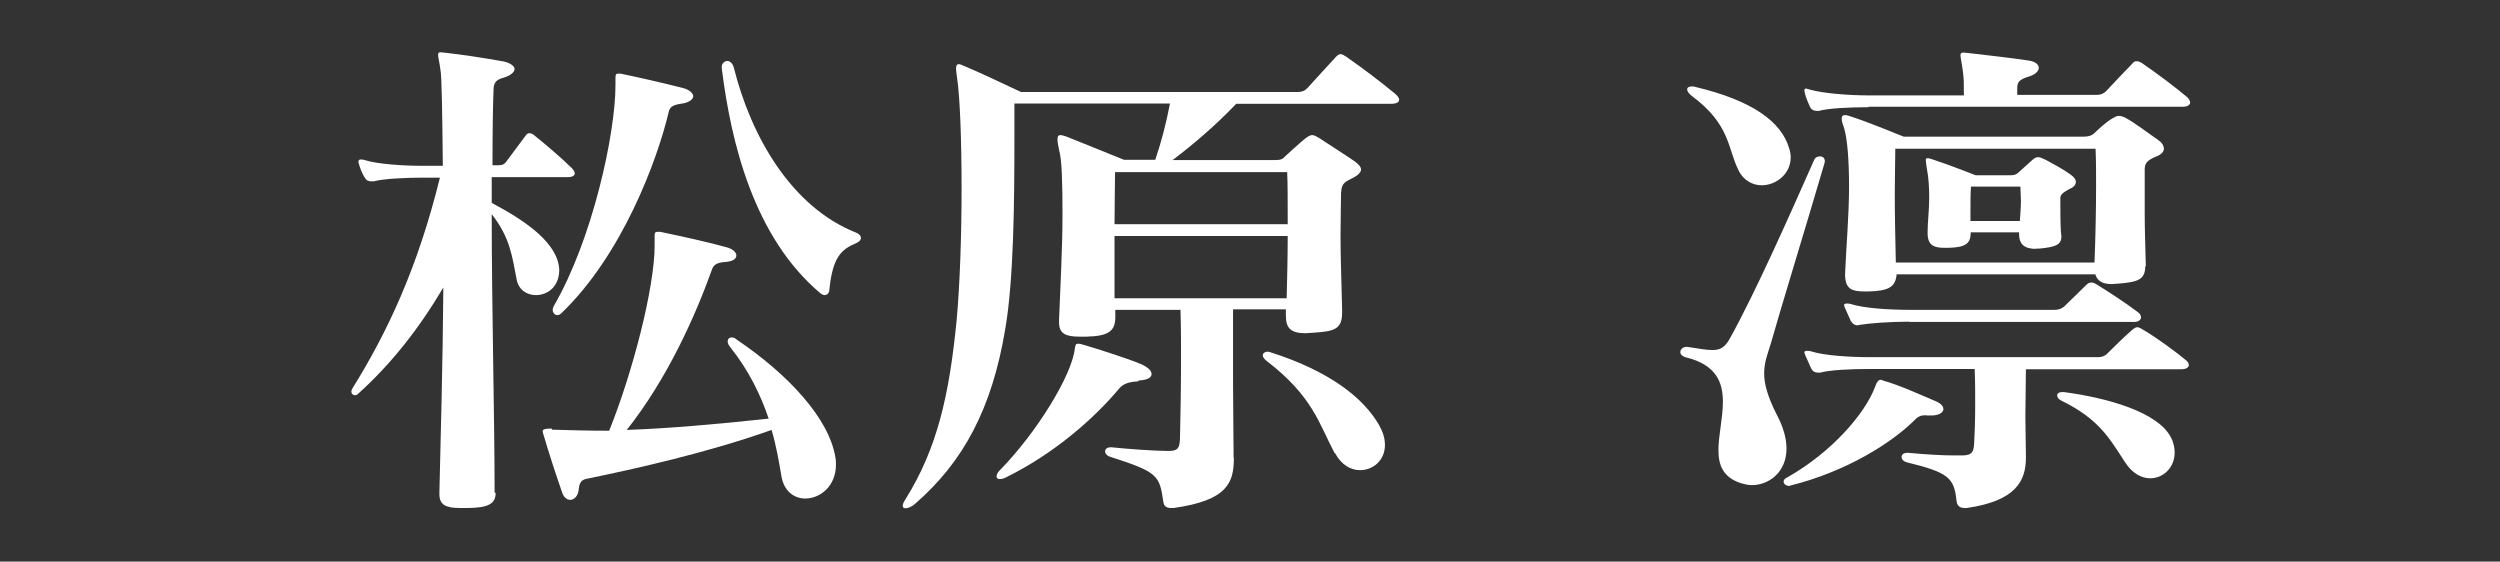 <?xml version="1.0" encoding="UTF-8"?>
<svg id="_レイヤー_1" data-name="レイヤー_1" xmlns="http://www.w3.org/2000/svg" version="1.1" viewBox="0 0 95.13 21.37">
  <rect x="0" y="0" width="95.13" height="21.37" fill="#333333" stroke="none"/>
  <!-- Generator: Adobe Illustrator 29.3.0, SVG Export Plug-In . SVG Version: 2.1.0 Build 146)  -->
  <defs>
    <style>
      .st0 {
        fill: #fff;
      }
    </style>
  </defs>
  <path class="st0" d="M18.86,18.76c0,.41-.28.57-1.1.57h-.26c-.54,0-.78-.12-.78-.53v-.06c.04-1.86.13-4.88.15-7.8-.93,1.57-1.99,2.92-3.26,4.06-.02.02-.06.04-.09.04-.09,0-.15-.06-.15-.14,0-.04.02-.08.04-.12,1.32-2.12,2.48-4.57,3.33-8.02h-.65c-.65,0-1.51.04-1.86.14h-.09c-.11,0-.19-.02-.26-.14-.09-.14-.17-.33-.22-.51-.02-.04-.02-.08-.02-.1v-.02s.02-.06.06-.06.11,0,.17.02c.5.16,1.51.22,2.2.22h.78c-.02-1.98-.04-3.41-.09-3.65-.04-.31-.09-.47-.09-.57,0-.08.02-.1.11-.1.04,0,.11.02.19.02.54.06,1.36.18,2.2.33.26.06.41.18.41.29s-.15.25-.43.33c-.32.08-.37.25-.37.47-.02.43-.04,1.47-.04,2.86h.19c.15,0,.24-.02.32-.12.19-.25.56-.76.76-1.02.04-.06.09-.08.13-.08.06,0,.13.02.19.08.39.31,1.06.88,1.43,1.25.06.06.11.14.11.2,0,.08-.09.14-.26.14h-2.9v.98c1.34.71,2.53,1.55,2.57,2.55v.04c-.02.61-.45.92-.89.92-.32,0-.65-.18-.73-.59-.17-.86-.24-1.59-.95-2.49,0,3.45.11,7.88.11,10.53v.06ZM21,16.35c.67.02,1.4.04,2.18.04.89-2.2,1.73-5.45,1.73-7.04v-.39c0-.1.02-.14.13-.14.04,0,.11,0,.17.02.76.16,1.81.39,2.44.57.24.06.37.2.37.31,0,.14-.15.23-.43.25-.35.02-.45.14-.5.29-.63,1.76-1.69,4.14-3.24,6.1,1.64-.06,3.44-.22,5.4-.43-.3-.88-.73-1.8-1.47-2.73-.06-.08-.09-.14-.09-.2,0-.1.06-.16.15-.16.06,0,.13.02.19.08,1.97,1.33,3.52,3,3.76,4.49.02.1.02.2.02.27,0,.82-.6,1.29-1.17,1.29-.41,0-.82-.27-.91-.88-.09-.53-.19-1.12-.37-1.73-2.42.86-5.14,1.47-7.04,1.86-.24.04-.28.22-.3.41-.02.24-.17.39-.32.39-.13,0-.26-.1-.32-.31-.22-.63-.5-1.49-.69-2.14-.02-.06-.04-.12-.04-.16,0-.06.06-.1.26-.1h.09ZM23.42,2.96c0-.12.02-.16.11-.16.04,0,.11,0,.17.02.58.12,1.6.35,2.29.53.24.06.39.2.39.31s-.15.25-.48.29c-.28.04-.41.12-.45.29-.43,1.84-1.77,5.45-4.08,7.67-.06.06-.11.08-.17.08-.09,0-.17-.1-.17-.2,0-.04.02-.1.04-.14,1.47-2.53,2.35-6.55,2.35-8.41v-.29ZM27.46,2.57c0-.16.11-.25.22-.25.09,0,.19.08.24.24.65,2.61,2.18,5.31,4.65,6.29.11.04.19.12.19.2s-.06.16-.26.24c-.6.25-.84.69-.95,1.8-.02.08-.09.14-.17.14-.04,0-.09-.02-.15-.06-2.55-2.14-3.41-5.75-3.76-8.53v-.06Z"/>
  <path class="st0" d="M46.95,17.43c0,.94-.24,1.61-2.29,1.9h-.11c-.17,0-.26-.08-.28-.22-.15-1.02-.19-1.14-2.03-1.73-.13-.04-.19-.14-.19-.2,0-.08.06-.16.22-.16h.02c.58.06,1.64.14,2.16.14.37,0,.43-.1.45-.45.02-.88.04-1.94.04-3,0-.65,0-1.29-.02-1.92h-2.48v.27c0,.53-.24.73-1.1.75h-.26c-.5,0-.78-.1-.78-.53v-.14c.04-1.08.13-2.65.13-3.98,0-1.14-.02-2.1-.13-2.45-.04-.2-.06-.31-.06-.41,0-.12.04-.16.11-.16.04,0,.13.02.24.06.45.18,2.18.88,2.18.88h1.19c.24-.71.41-1.37.56-2.14h-5.92v1.37c0,2.25-.02,5.33-.35,7.22-.5,3-1.58,5.04-3.44,6.65-.11.1-.26.16-.35.16-.06,0-.11-.02-.11-.1,0-.06.04-.14.11-.25,1.21-1.94,1.66-3.96,1.94-6.78.13-1.41.19-3.31.19-5.04,0-1.82-.06-3.47-.17-4.2-.02-.16-.04-.27-.04-.35,0-.14.04-.18.11-.18.04,0,.13.04.22.08.69.29,1.43.65,2.14.98h10.54c.15,0,.26-.04.37-.16.39-.43.69-.76,1.08-1.18.06-.06.11-.1.17-.1s.13.04.22.1c.67.47,1.32.96,1.86,1.41.09.08.15.16.15.22,0,.1-.09.16-.32.16h-5.88c-.82.86-1.69,1.59-2.42,2.14h3.91c.22,0,.28-.04.37-.14.11-.1.58-.53.73-.65.13-.1.22-.16.3-.16.06,0,.15.04.28.12.24.16,1.04.67,1.34.88.13.1.24.2.24.31,0,.1-.11.23-.37.35-.28.14-.37.2-.39.55,0,.35-.02.94-.02,1.63,0,.84.04,1.84.06,2.78v.14c0,.63-.3.71-1.1.76-.11,0-.19.02-.28.02-.56,0-.76-.18-.76-.67v-.24h-2.01v2.78c0,.96.02,1.9.02,2.69v.16ZM43.32,14.51c-.35.02-.56.08-.73.27-.93,1.12-2.46,2.47-4.28,3.37-.11.06-.19.08-.26.08-.09,0-.13-.04-.13-.1s.04-.16.13-.24c1.4-1.43,2.74-3.61,2.85-4.63.02-.14.04-.18.11-.18.04,0,.09,0,.15.02.69.2,1.77.55,2.27.76.26.12.39.25.39.37,0,.14-.15.23-.5.25ZM42.43,6.55c0,.41-.02,1.14-.02,1.98h6.59c0-.84,0-1.59-.02-1.98h-6.55ZM42.41,8.98v2.37h6.55c.02-.78.04-1.61.04-2.37h-6.59ZM50.79,17.25c-.6-1.12-.82-2.16-2.61-3.53-.09-.08-.13-.14-.13-.2,0-.08.09-.14.19-.14.02,0,.06.02.09.02,2.29.73,3.56,1.75,4.15,2.78.15.27.22.51.22.75,0,.59-.45.96-.95.96-.35,0-.71-.2-.95-.65Z"/>
  <path class="st0" d="M64.21,13.2c.41.06.71.12.95.12.3,0,.48-.1.67-.45.95-1.71,2.25-4.63,3.2-6.78.04-.1.13-.14.22-.14.11,0,.19.06.19.2,0,.02-.02.04-.02.08-.67,2.29-1.73,5.74-2.03,6.82-.13.43-.26.73-.26,1.16,0,.37.11.84.48,1.57.26.49.37.92.37,1.29,0,.9-.67,1.39-1.32,1.39-.15,0-.3-.04-.43-.08-.67-.22-.84-.69-.84-1.25s.17-1.24.17-1.84c0-.75-.26-1.41-1.4-1.69-.15-.04-.22-.12-.22-.2,0-.1.09-.2.24-.2h.04ZM66.16,6.49c-.43-.84-.3-1.75-1.81-2.86-.09-.08-.15-.16-.15-.22,0-.08.06-.12.19-.12.04,0,.09,0,.13.02,2.14.51,3.26,1.31,3.56,2.33.04.12.06.24.06.35,0,.63-.56,1.06-1.1,1.06-.35,0-.69-.18-.89-.57ZM73.29,15.8c-.19,0-.3.04-.43.18-.86.86-2.59,1.96-4.71,2.49-.02,0-.04.02-.06.02-.13,0-.22-.08-.22-.16,0-.06.04-.12.13-.16,1.71-.96,2.98-2.45,3.35-3.45.06-.18.13-.27.22-.27.02,0,.06.02.11.04.54.14,1.49.57,2.01.79.17.08.26.18.26.29s-.15.24-.45.24h-.19ZM71.09,4.08c-.73,0-1.53.04-1.88.14h-.06c-.13,0-.22-.04-.28-.16-.06-.14-.15-.33-.19-.51,0-.04-.02-.08-.02-.1,0-.06.02-.08.06-.08.02,0,.09.02.15.04.5.14,1.45.22,2.23.22h3.63c0-.45,0-.65-.04-.92-.04-.33-.09-.51-.09-.61,0-.08.04-.1.13-.1.04,0,.11.02.19.02.65.08,1.62.18,2.31.29.24.04.35.16.35.27s-.11.25-.37.33c-.41.12-.43.24-.45.39v.31h3.05c.13,0,.26-.06.35-.16.3-.33.67-.71.99-1.04.04-.06.09-.08.15-.08s.13.02.22.08c.54.37,1.3.94,1.71,1.29.06.06.11.14.11.2,0,.08-.09.16-.26.16h-11.97ZM77.09,14.04c0,.59-.02,1.22-.02,1.78s.02,1.12.02,1.51v.08c0,.88-.37,1.65-2.25,1.92h-.09c-.19,0-.28-.1-.3-.27-.09-.88-.3-1.08-1.9-1.47-.13-.04-.19-.12-.19-.2s.06-.16.22-.16h.02c.67.06,1.25.1,1.77.1h.3c.39,0,.43-.16.45-.45.02-.35.04-.88.04-1.53,0-.39,0-.84-.02-1.31h-4c-.73,0-1.53.04-1.88.14h-.06c-.13,0-.22-.04-.28-.16-.06-.14-.15-.33-.22-.49-.02-.06-.04-.1-.04-.12,0-.04.04-.06.09-.06s.11,0,.17.02c.5.16,1.45.22,2.23.22h8.69c.13,0,.26-.04.35-.14.32-.31.63-.63.97-.92.06-.04.11-.08.17-.08s.11.04.19.08c.54.31,1.25.84,1.64,1.16.09.06.13.14.13.2,0,.08-.09.16-.28.16h-5.92ZM81.63,10.14c0,.51-.3.59-.99.65-.11,0-.19.02-.28.02-.3,0-.54-.08-.63-.37h-7.56c-.04.49-.32.63-1.06.65h-.17c-.45,0-.71-.08-.73-.59v-.1c.04-.98.15-2.22.15-3.29,0-.98-.06-1.82-.19-2.24-.06-.16-.09-.27-.09-.35,0-.1.04-.14.13-.14.06,0,.13.02.24.06.63.2,1.99.76,1.99.76h6.83c.24,0,.35-.06.43-.14.17-.16.41-.39.67-.55.11-.06.17-.1.26-.1.06,0,.15.02.26.08.37.2.84.57,1.21.82.15.1.24.22.24.35,0,.1-.09.22-.28.29-.39.16-.45.28-.45.51v1.61c0,.59.02,1.24.04,1.96v.1ZM72.66,12.24c-.73,0-1.53.06-1.88.12-.04,0-.06.02-.11.02-.09,0-.17-.06-.24-.16-.06-.14-.15-.33-.22-.49-.02-.06-.04-.1-.04-.12,0-.04.04-.06.09-.06s.11,0,.17.02c.5.16,1.45.22,2.23.22h5.51c.13,0,.24-.02.37-.12.22-.22.58-.57.86-.84.04-.04.11-.08.17-.08s.13.02.19.06c.41.25,1.12.71,1.58,1.06.09.06.13.14.13.2,0,.1-.09.18-.26.18h-8.56ZM72.12,5.65c0,.49-.02,1.06-.02,1.67,0,.86.02,1.78.04,2.67h7.56c.04-1,.06-2.06.06-2.96,0-.51,0-.98-.02-1.37h-7.63ZM77.48,9.47c-.43,0-.65-.16-.65-.57v-.06h-1.84c0,.43-.19.57-.84.59h-.15c-.39,0-.65-.08-.65-.55v-.06c0-.39.06-.82.06-1.29,0-.37-.02-.76-.09-1.12-.02-.16-.04-.25-.04-.31s.02-.08.06-.08c.06,0,.13.02.24.06.56.18,1.6.59,1.6.59h1.27c.19,0,.26-.02.35-.1l.52-.47c.09-.08.15-.12.24-.12.06,0,.15.04.28.1.26.14.69.37.93.55.15.1.22.2.22.29s-.06.2-.24.27c-.26.14-.35.22-.35.35,0,.29,0,.96.02,1.27,0,.06.02.12.02.18,0,.33-.22.41-.84.47h-.13ZM75,7.1c-.02.25-.02.55-.02.9v.41h1.88c.02-.29.04-.53.04-.78,0-.2-.02-.37-.02-.53h-1.88ZM78.54,14.92c1.66.22,3.56.76,4.06,1.71.11.2.15.41.15.59,0,.57-.43.98-.93.98-.32,0-.69-.18-.97-.63-.6-.92-.99-1.63-2.42-2.33-.11-.06-.15-.12-.15-.2,0-.06.06-.12.19-.12h.06Z"/>
</svg>